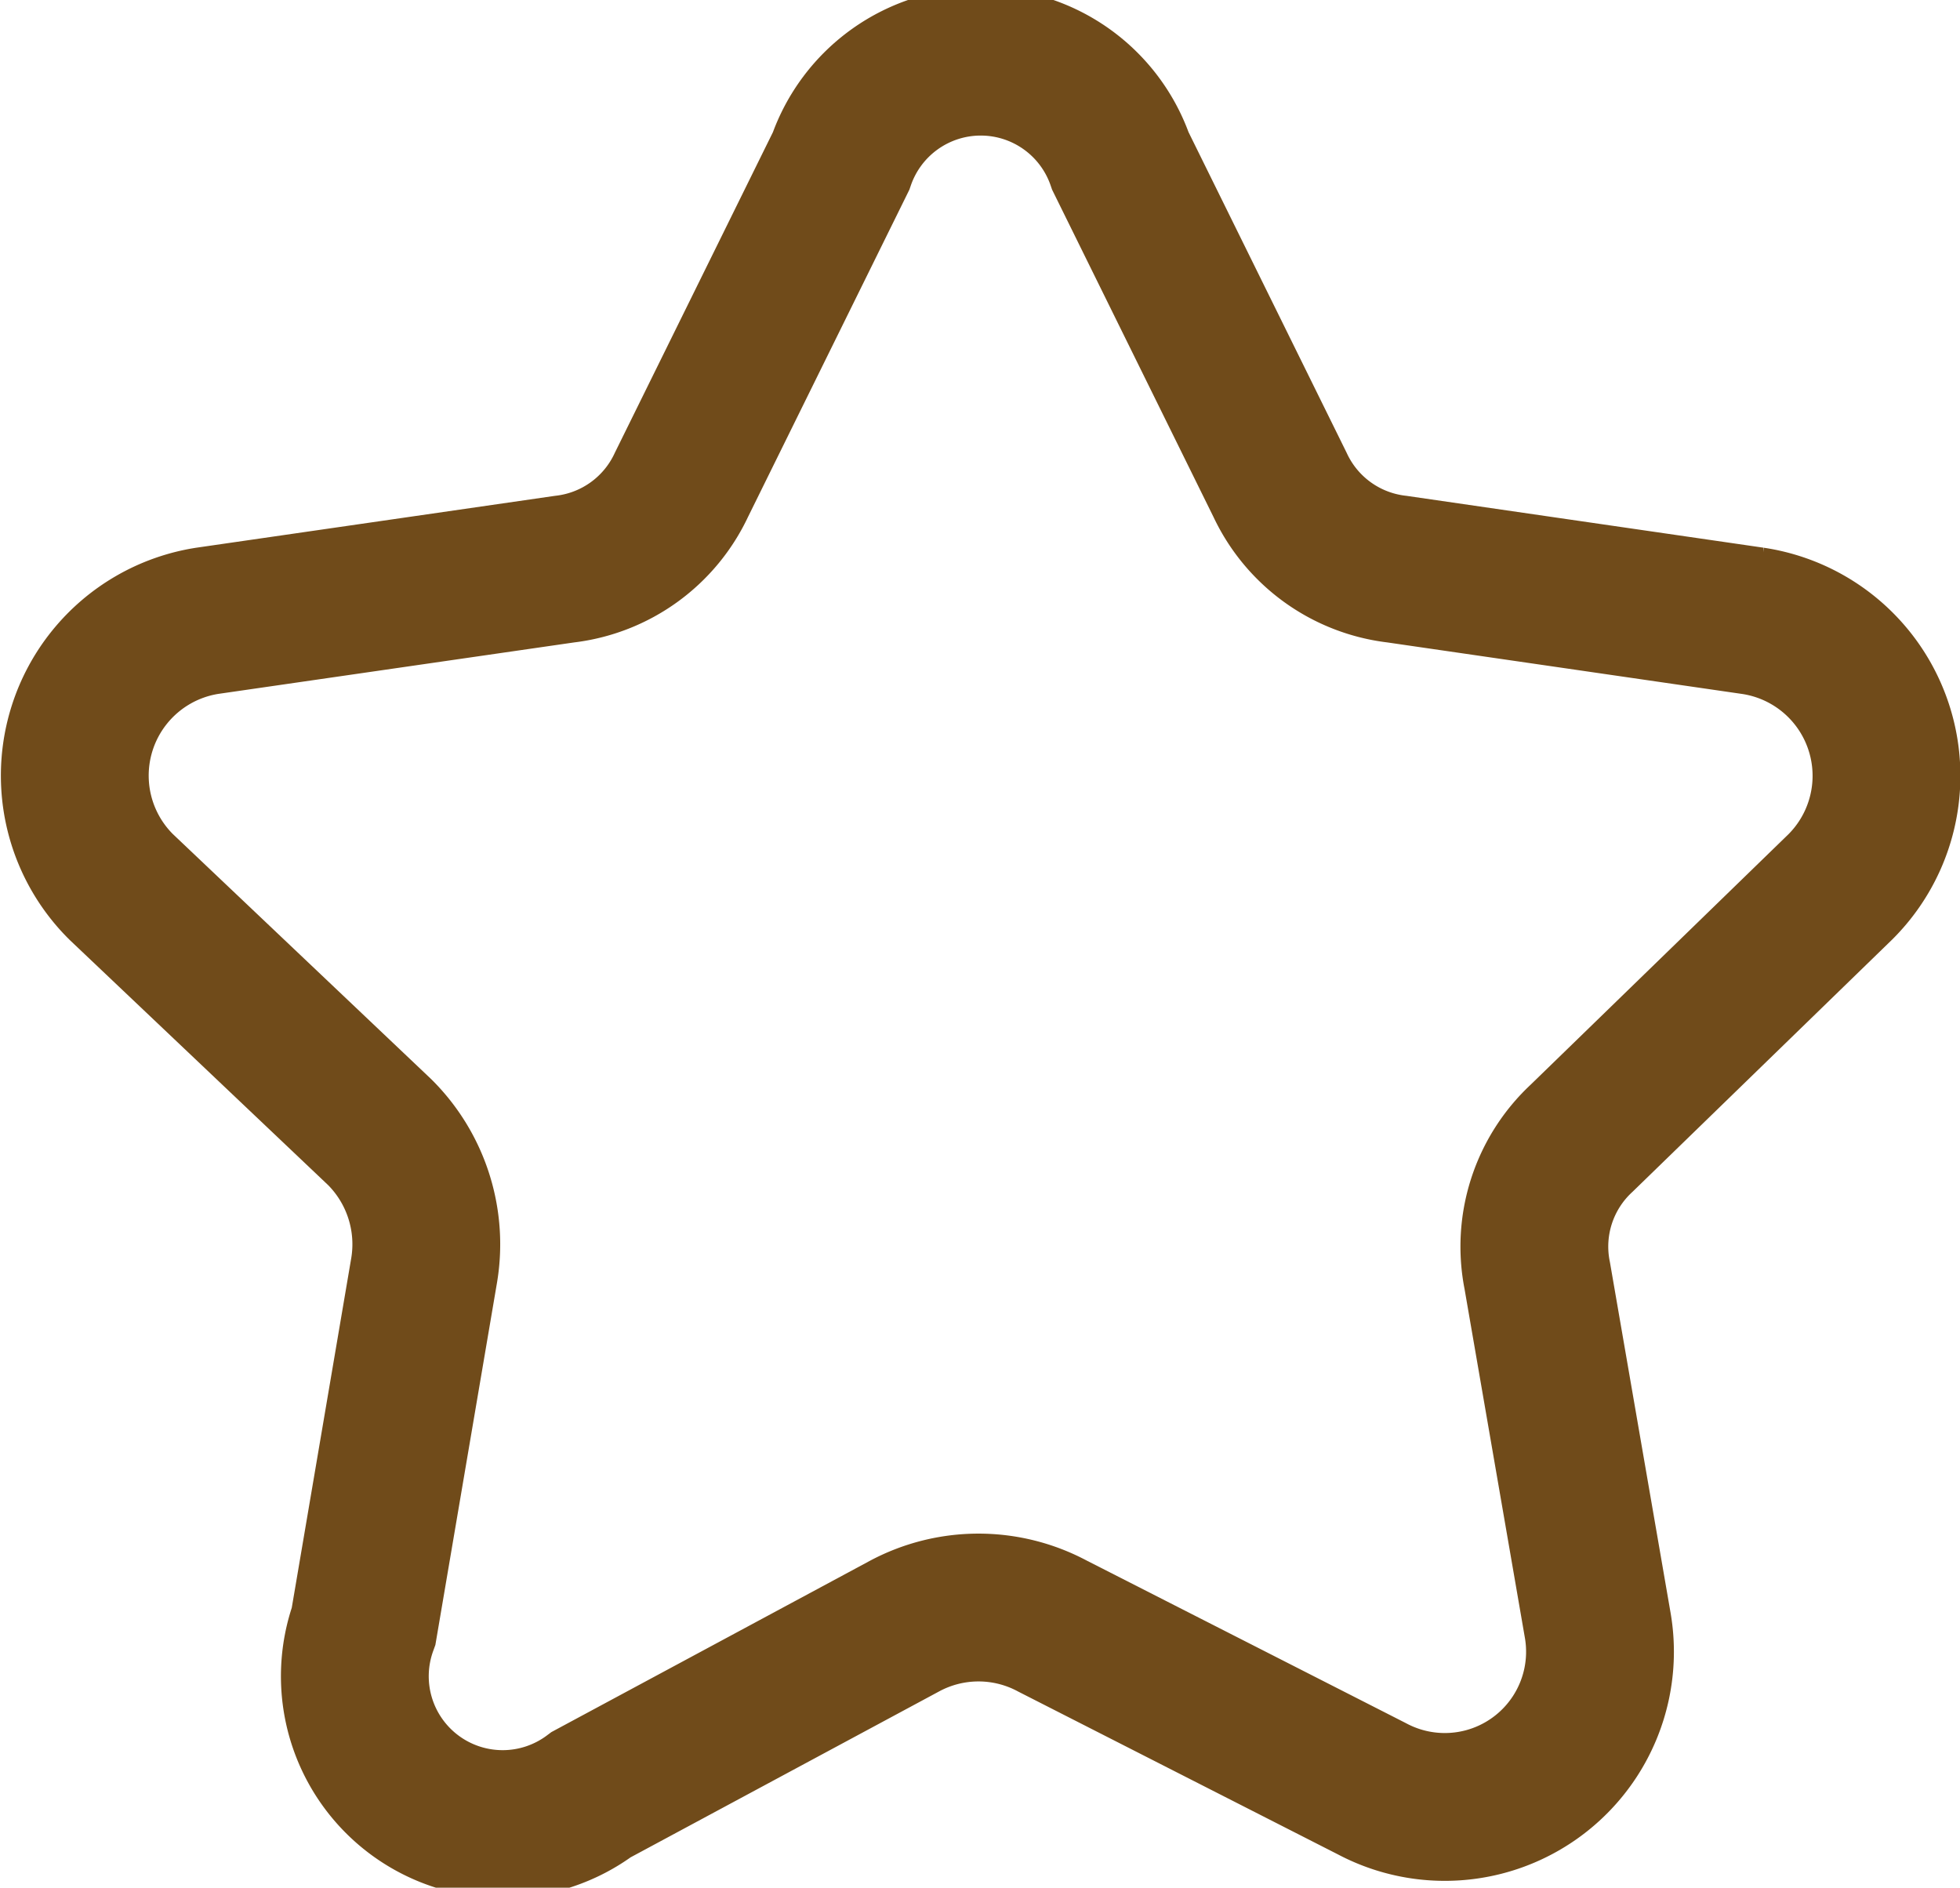 <svg xmlns="http://www.w3.org/2000/svg" viewBox="0 0 13.26 12.77"><defs><style>.cls-1{fill:none;stroke:#704b1a;stroke-miterlimit:10;}</style></defs><g id="Layer_2" data-name="Layer 2"><g id="Layer_1-2" data-name="Layer 1"><path class="cls-1" d="M7.58,1.09,8.66,3.28a1,1,0,0,0,.79.57l2.41.35A1.06,1.06,0,0,1,12.45,6L10.7,7.7a1,1,0,0,0-.3.93L10.81,11a1.05,1.05,0,0,1-1.53,1.1L7.12,11a1.06,1.06,0,0,0-1,0L4,12.14A1,1,0,0,1,2.46,11l.41-2.41a1.07,1.07,0,0,0-.3-.93L.82,6A1.06,1.06,0,0,1,1.4,4.2l2.42-.35a1,1,0,0,0,.79-.57L5.69,1.09A1,1,0,0,1,7.58,1.09Z"/></g></g></svg>